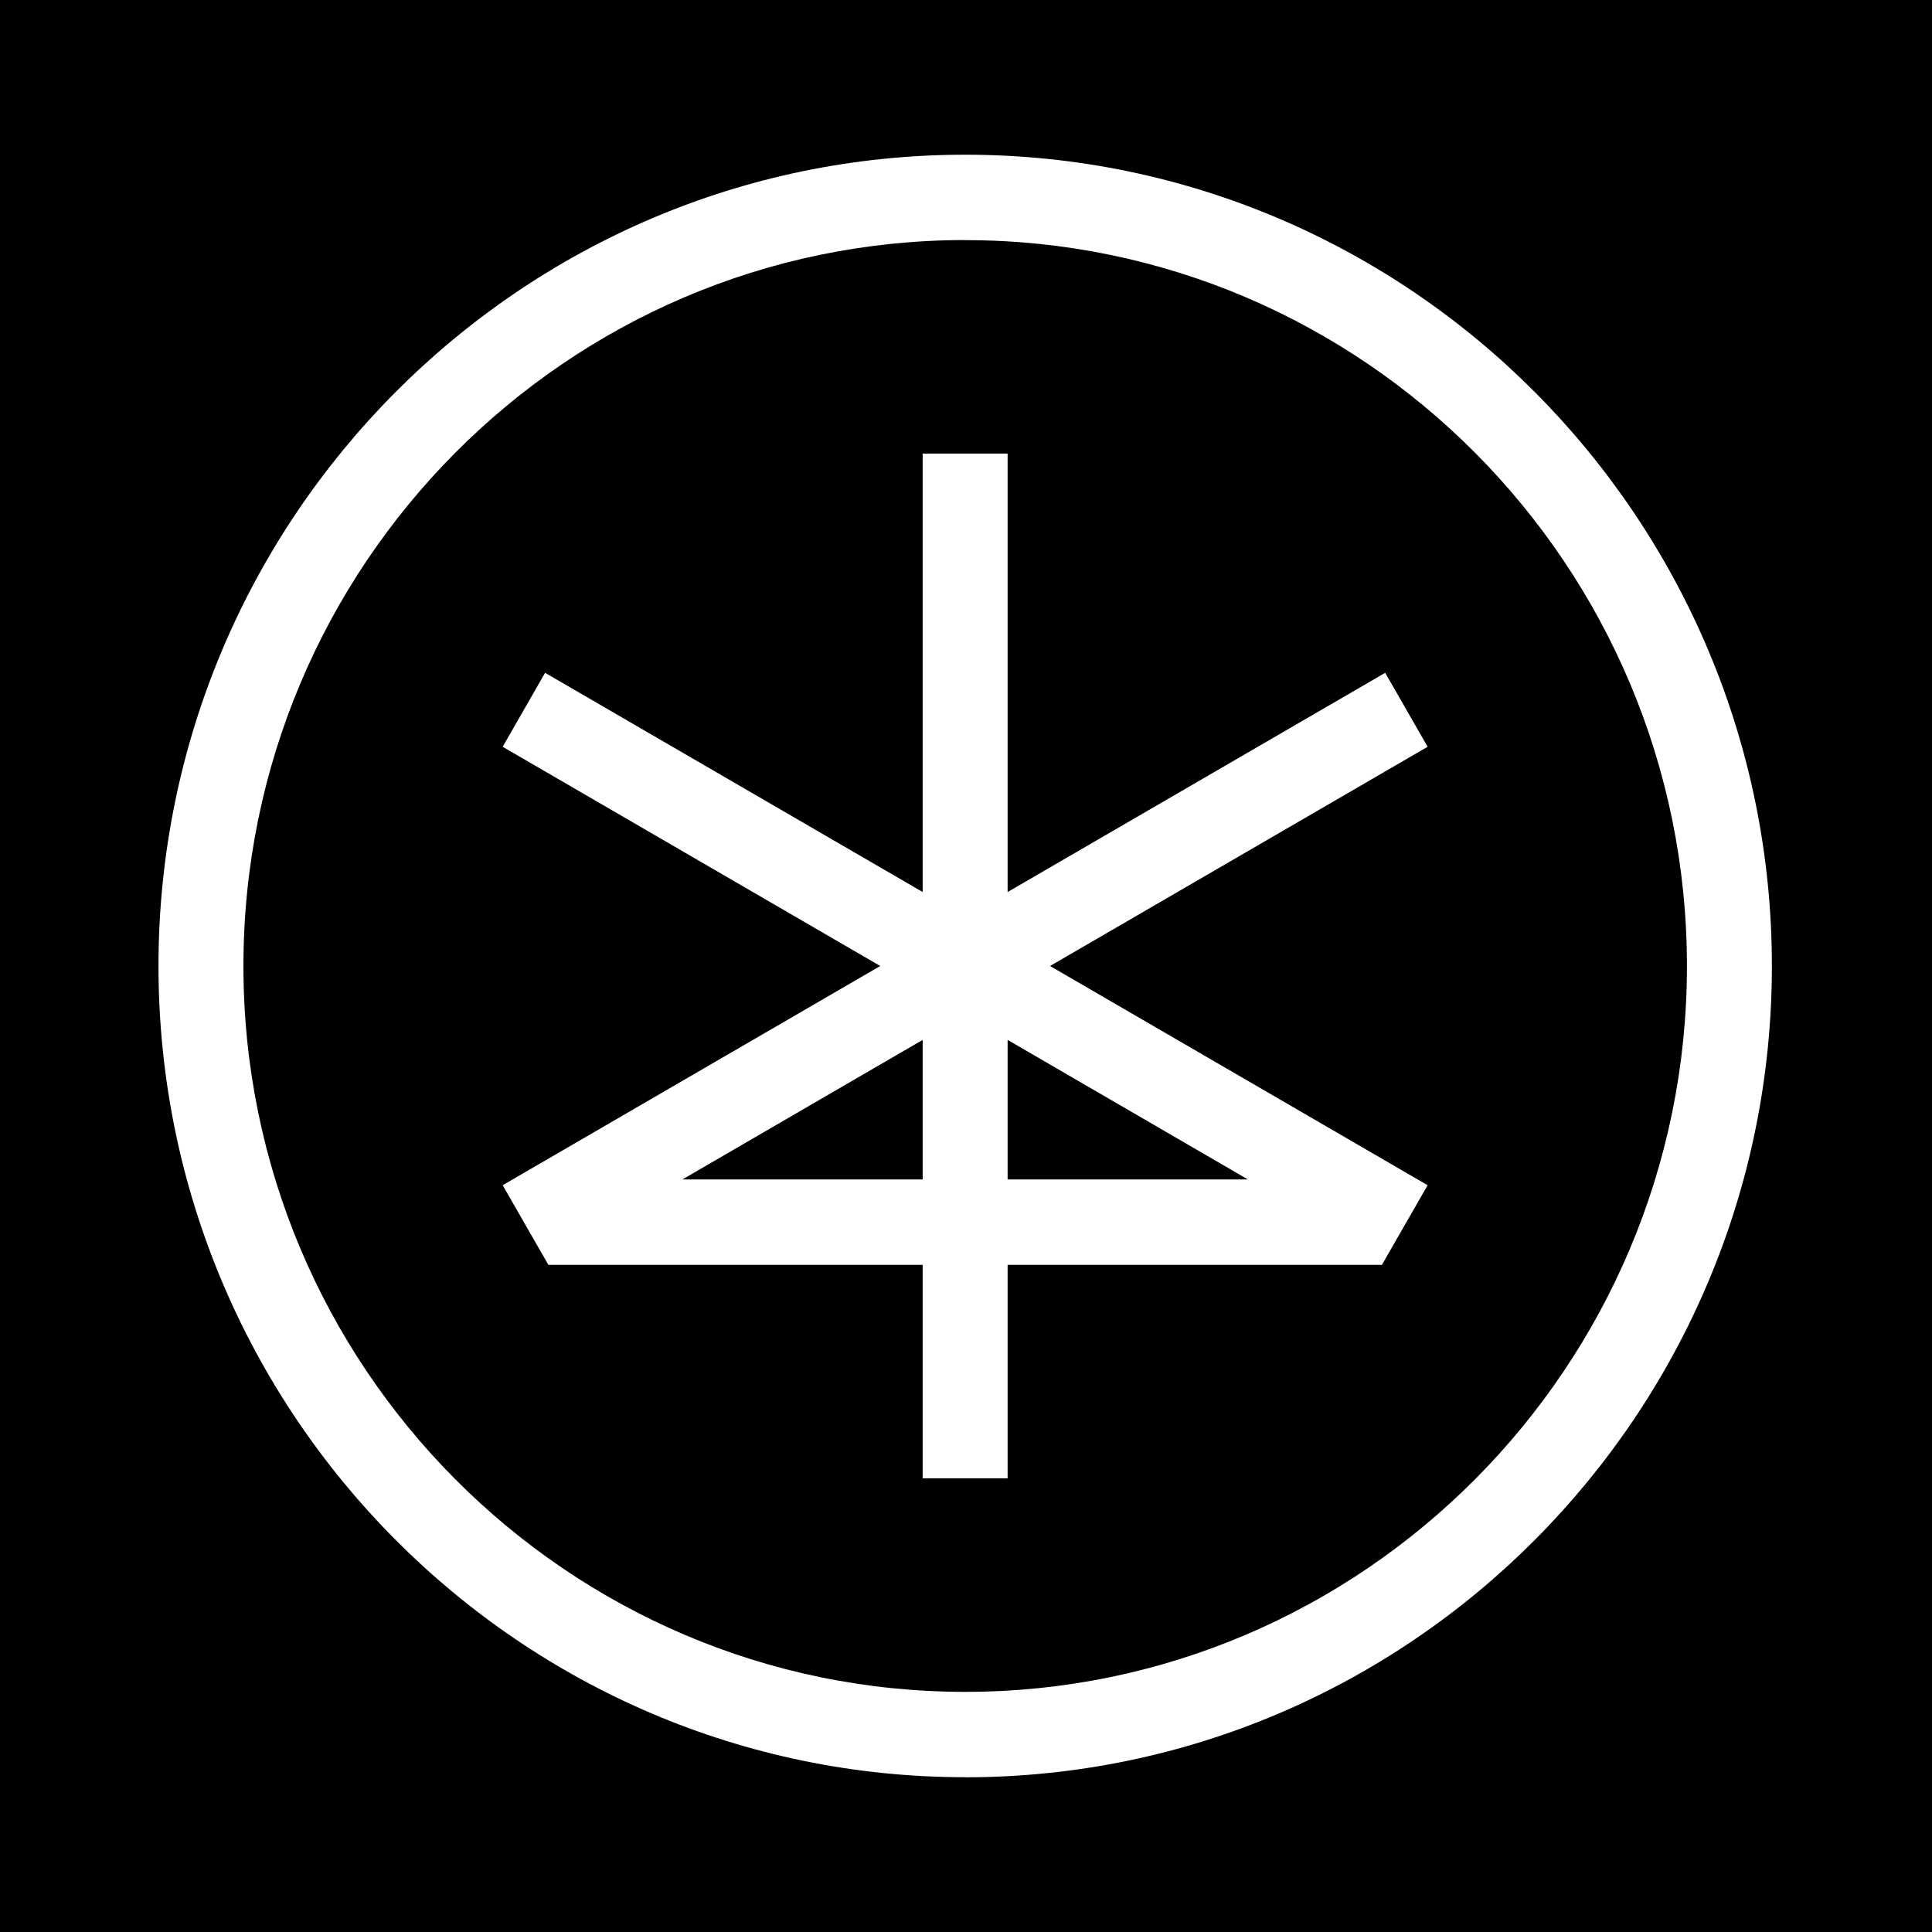 <svg width="512" height="512" viewBox="0 0 512 512" fill="none" xmlns="http://www.w3.org/2000/svg">
<rect x="0" y="0" width="512" height="512" fill="#808080" stroke="none"/>
<g clip-path="url(#clip0_399_20)">
<rect width="512" height="512" fill="white"/>
<g clip-path="url(#clip1_399_20)">
<path d="M512 0H0V512H512V0Z" fill="black"/>
<path d="M378.336 197.904L367.091 178.302L267.029 236.398V120.206H244.518V236.398L144.456 178.302L133.211 197.904L233.273 256L133.211 314.096L145.331 335.206H244.518V391.773H267.029V335.206H366.216L378.336 314.096L278.274 256L378.336 197.904ZM180.837 312.567L244.518 275.582V312.567H180.837ZM330.71 312.567H267.029V275.582L330.71 312.567Z" fill="white"/>
<path d="M255.784 470.979C137.897 470.979 42 374.537 42 256C42 137.463 137.897 41 255.784 41C373.671 41 469.568 137.442 469.568 256C469.568 374.558 373.671 471 255.784 471V470.979ZM255.784 63.618C150.308 63.639 64.511 149.924 64.511 256C64.511 362.076 150.308 448.361 255.784 448.361C361.26 448.361 447.057 362.076 447.057 256C447.057 149.924 361.239 63.639 255.784 63.639V63.618Z" fill="white"/>
</g>
</g>
<defs>
<clipPath id="clip0_399_20">
<rect width="512" height="512" fill="white"/>
</clipPath>
<clipPath id="clip1_399_20">
<rect width="512" height="512" fill="white"/>
</clipPath>
</defs>
</svg>

